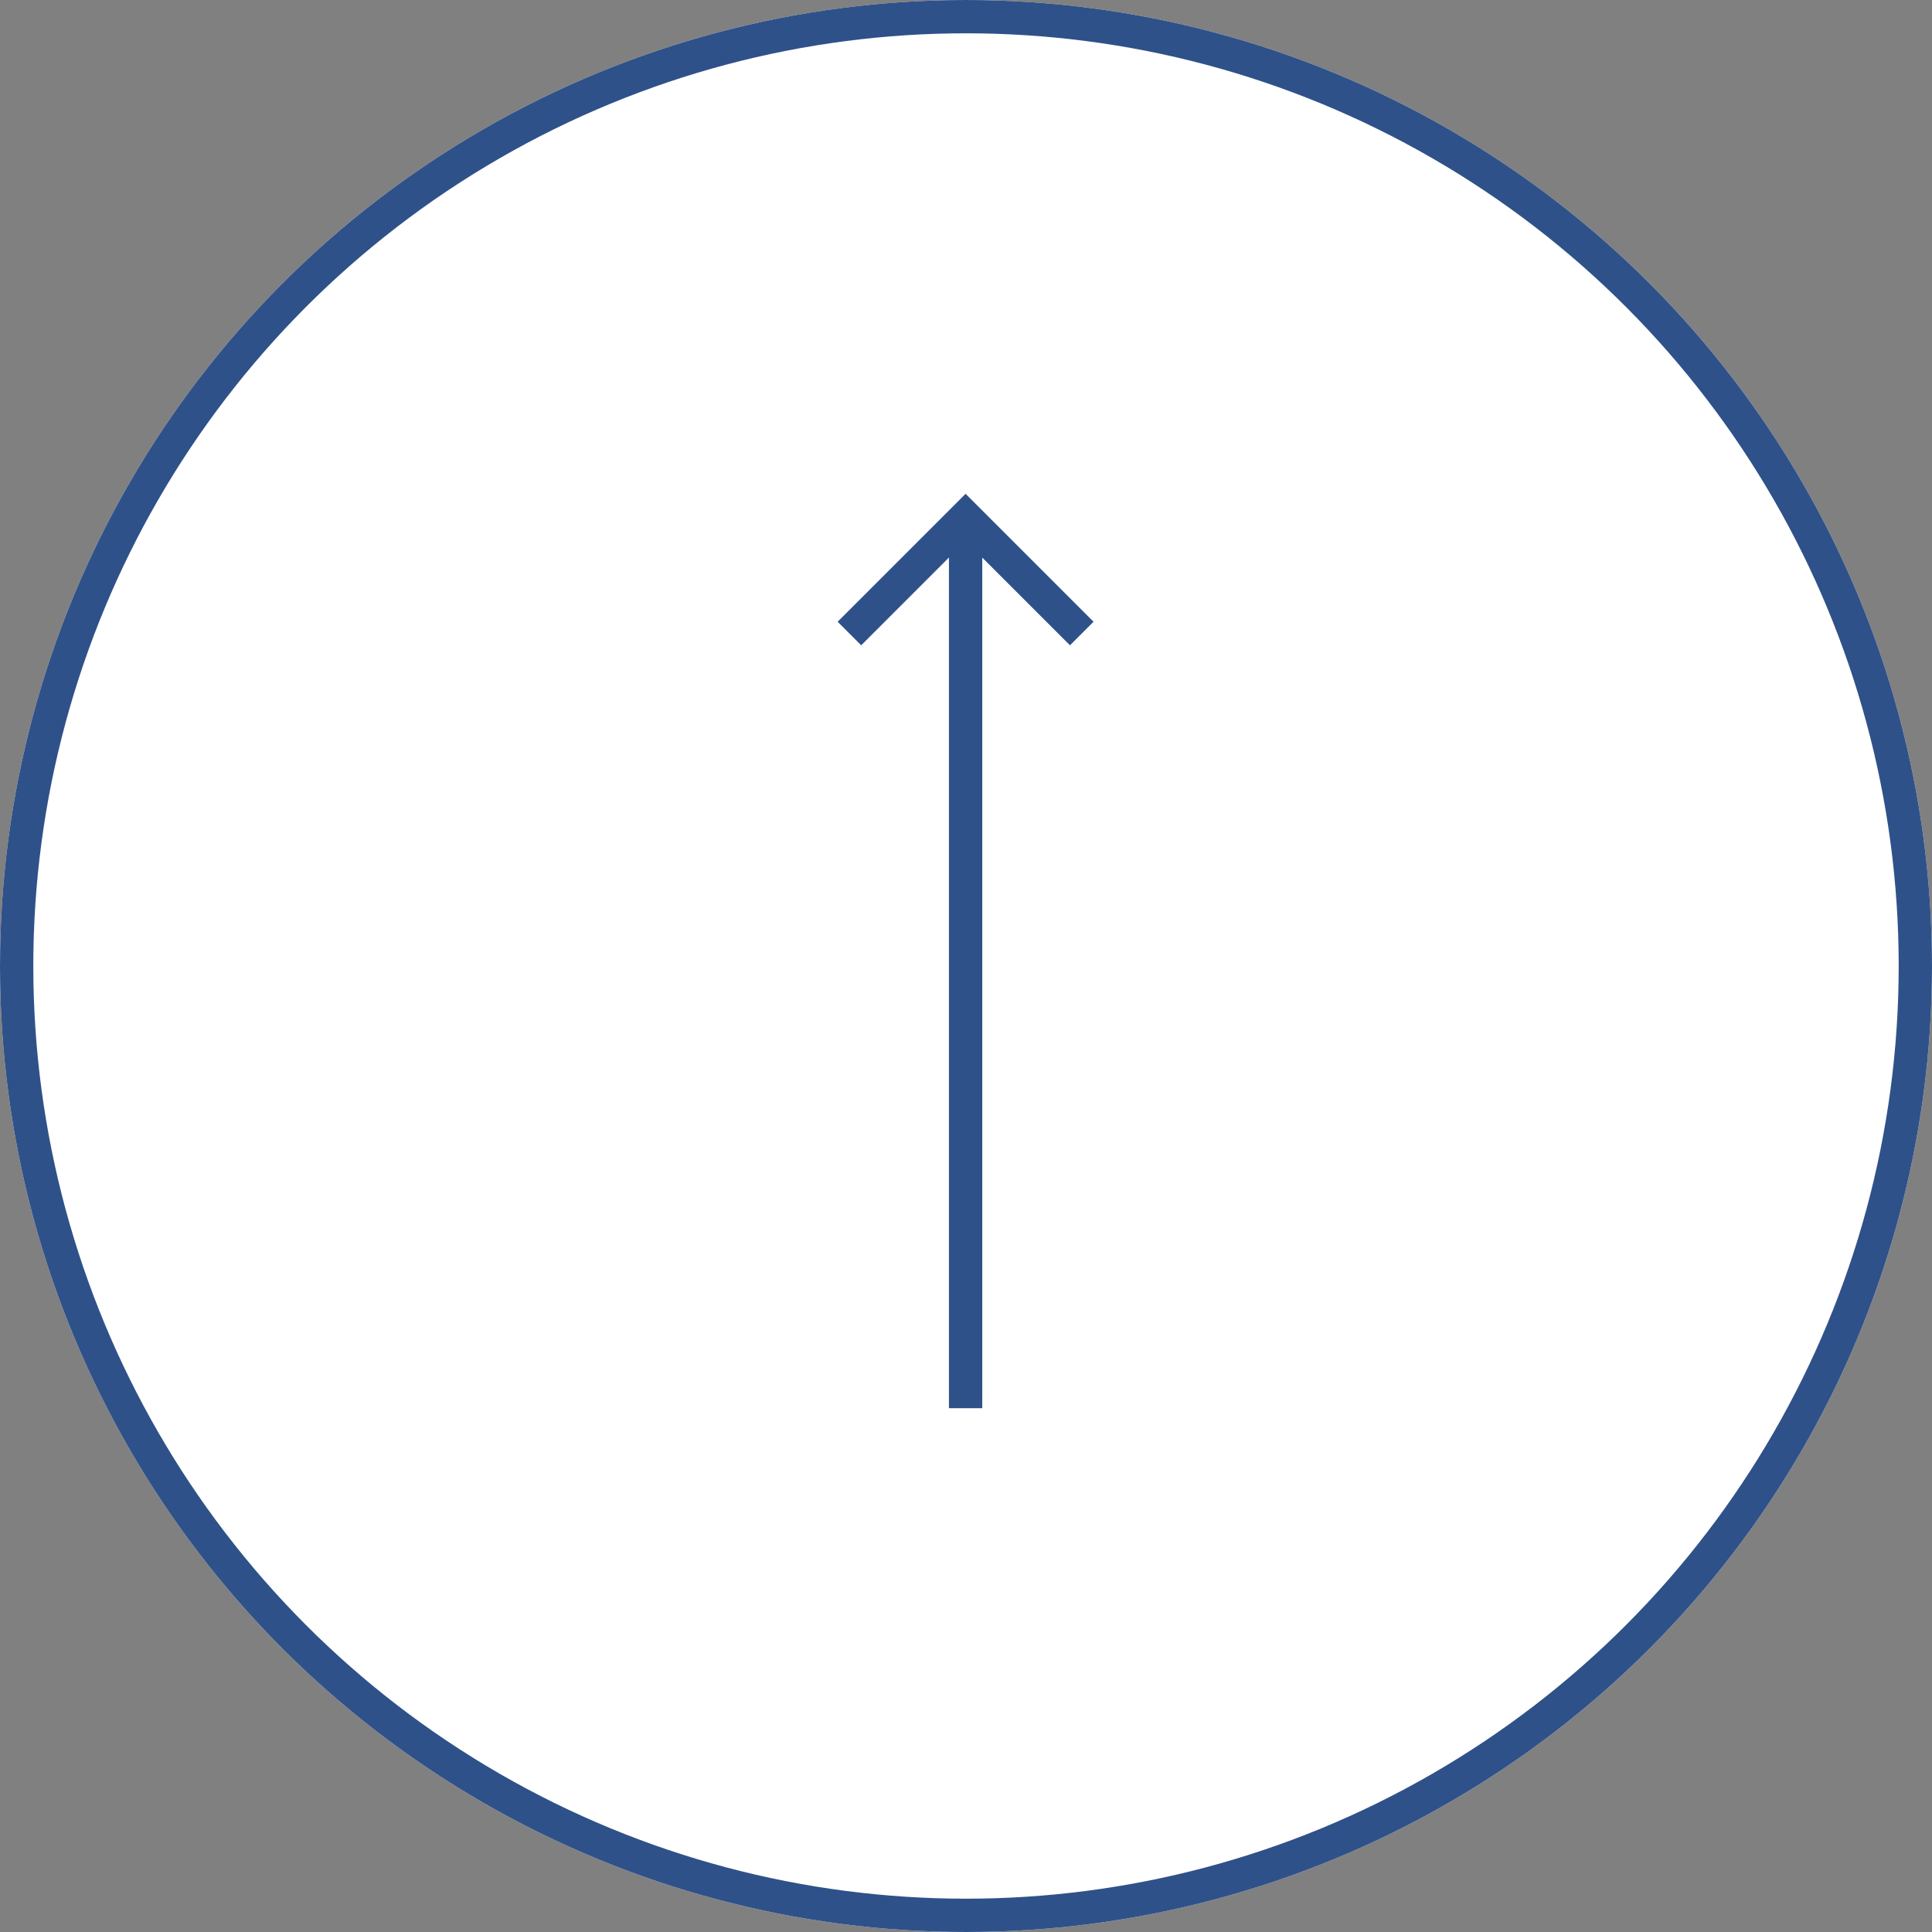 <svg xmlns="http://www.w3.org/2000/svg" width="58" height="58" viewBox="0 0 58 58">
  <rect x="0" y="0" width="58" height="58" fill="#808080" stroke="none"/>
  <g id="グループ_33780" data-name="グループ 33780" transform="translate(-1299 -8209)">
    <g id="楕円形_51" data-name="楕円形 51" transform="translate(1299 8209)" fill="#fff" stroke="#2f5189" stroke-width="1">
      <circle cx="29" cy="29" r="29" stroke="none"/>
      <circle cx="29" cy="29" r="28.5" fill="none"/>
    </g>
    <g id="グループ_32245" data-name="グループ 32245">
      <line id="線_1015" data-name="線 1015" x2="26.552" transform="translate(1327.988 8251.275) rotate(-90)" fill="none" stroke="#2f5189" stroke-width="1"/>
      <path id="パス_17" data-name="パス 17" d="M0,0H4.932V4.932" transform="translate(1324.5 8228.019) rotate(-45)" fill="none" stroke="#2f5189" stroke-width="1"/>
    </g>
  </g>
</svg>
